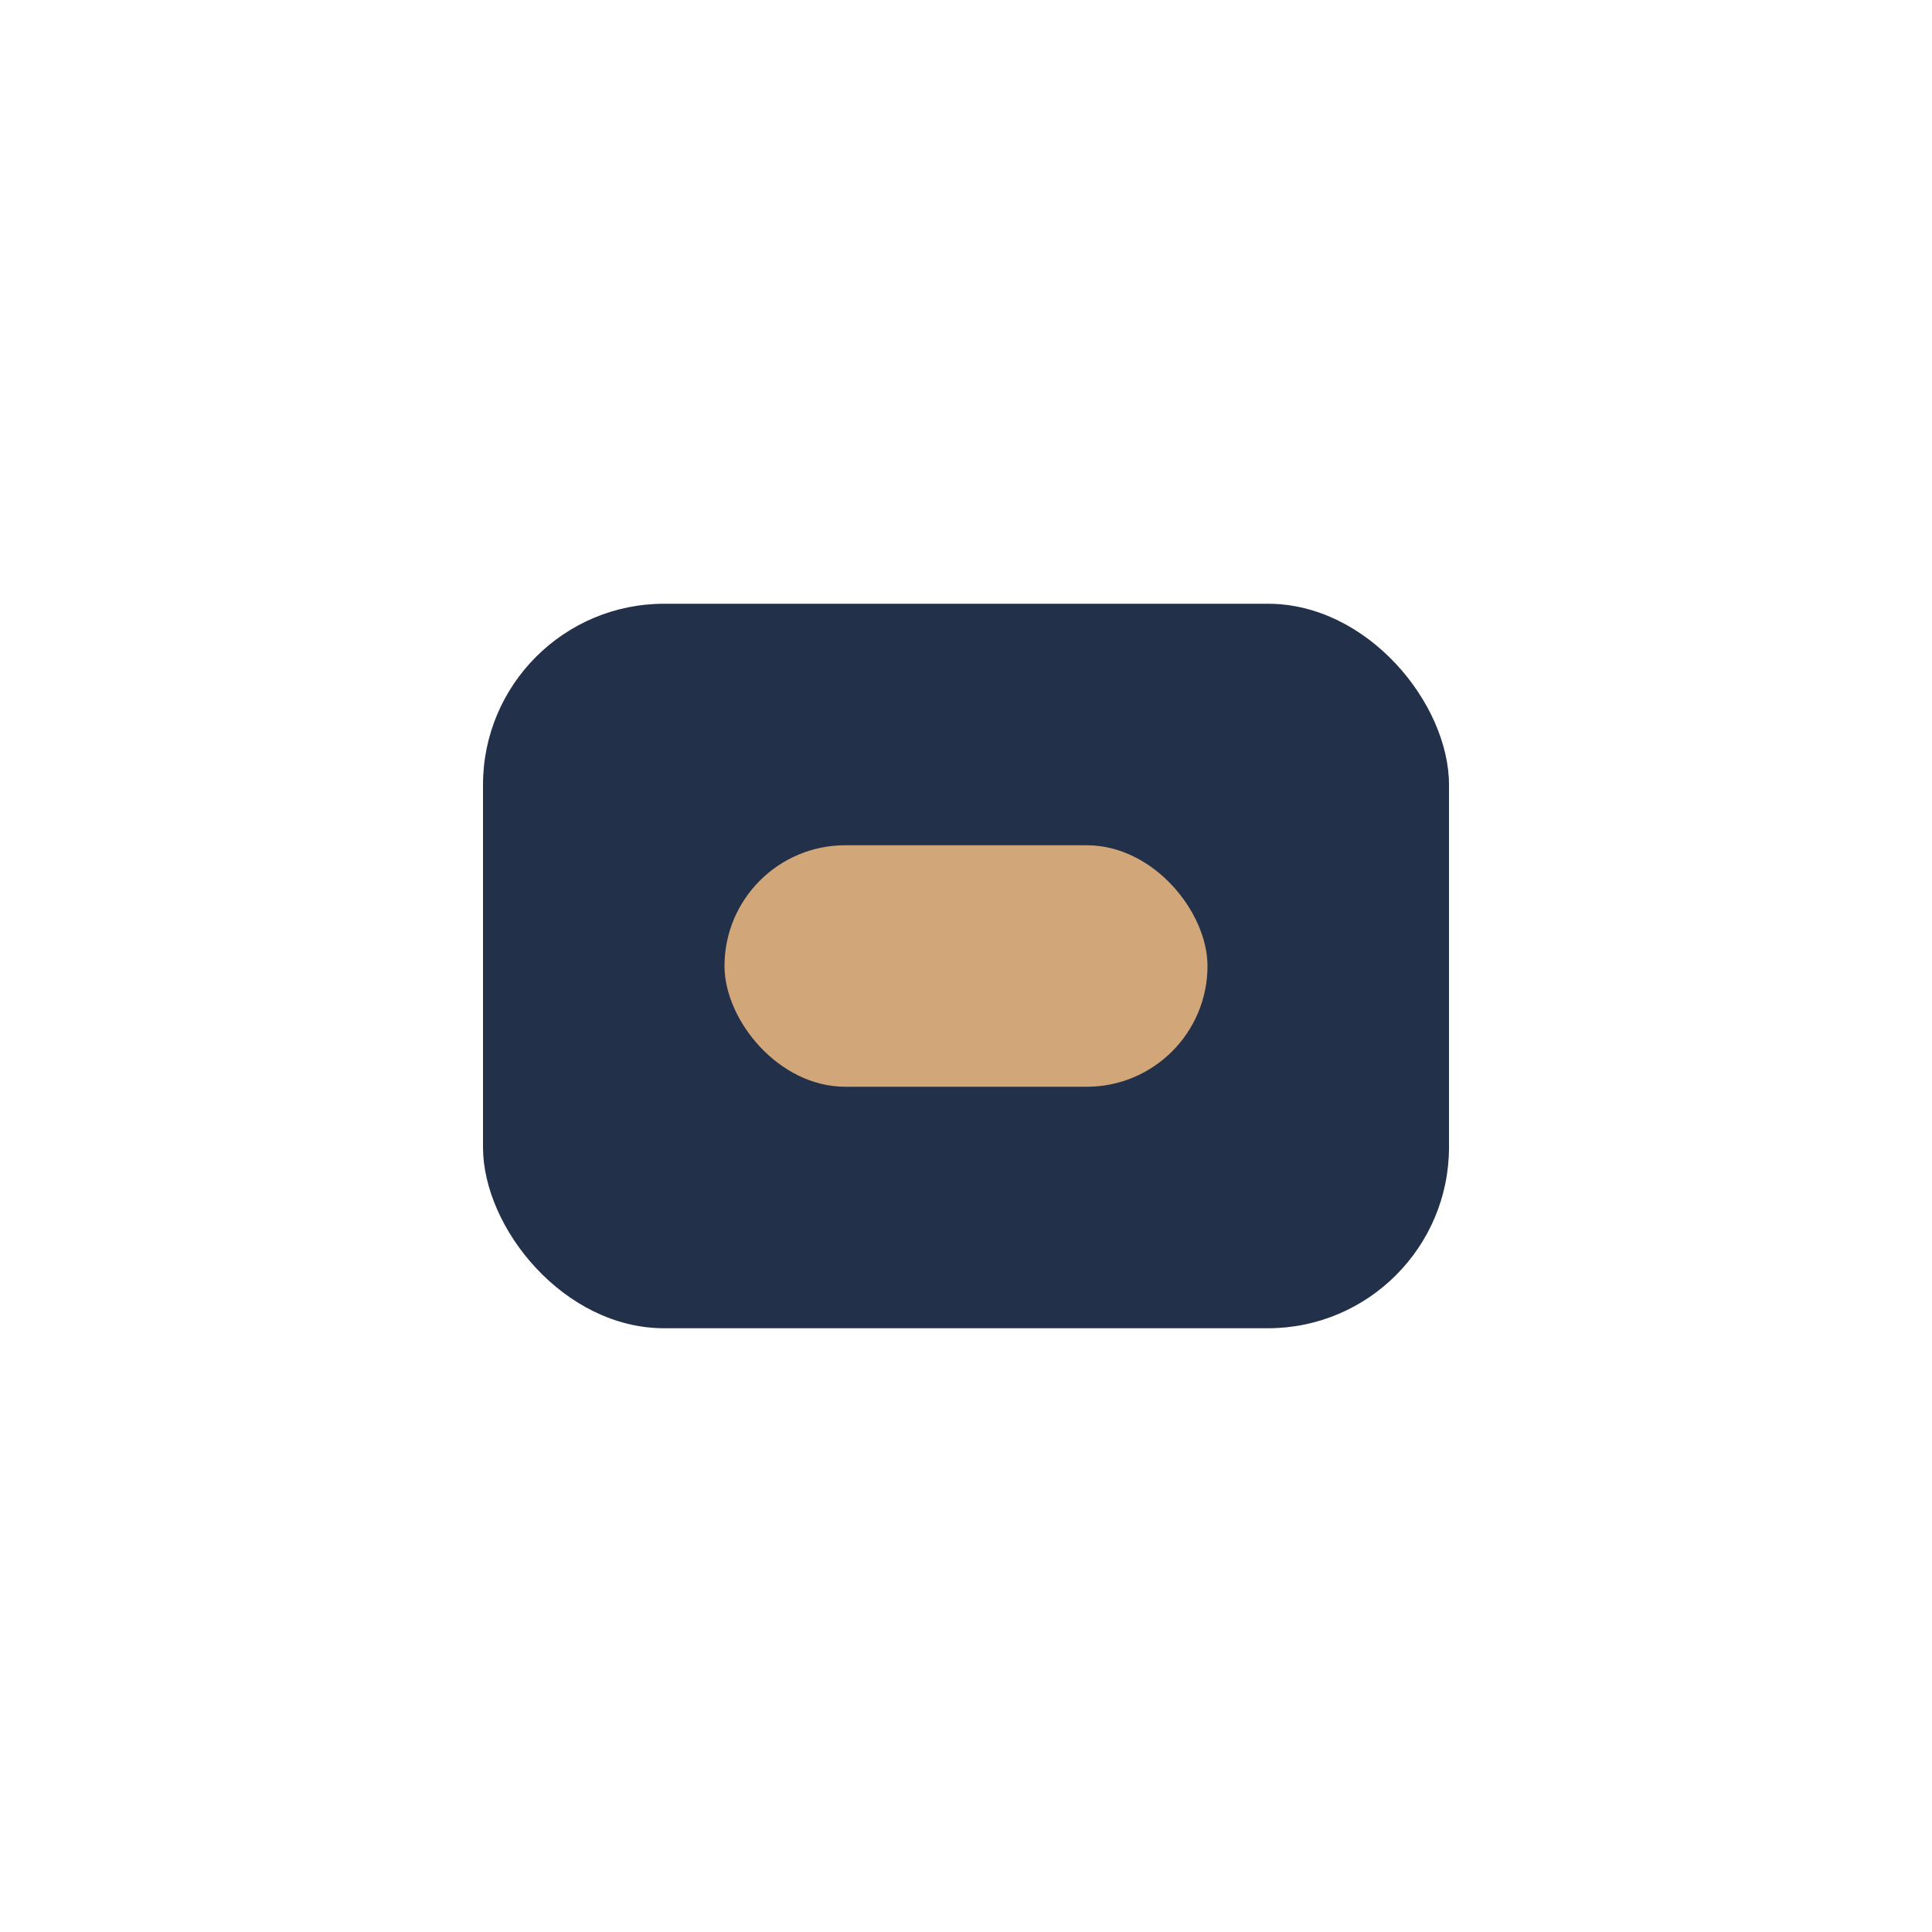 <?xml version="1.0" encoding="UTF-8"?>
<svg xmlns="http://www.w3.org/2000/svg" width="32" height="32" viewBox="0 0 32 32"><rect x="8" y="10" width="16" height="12" rx="3" fill="#223049"/><rect x="12" y="14" width="8" height="4" rx="2" fill="#D1A679"/></svg>